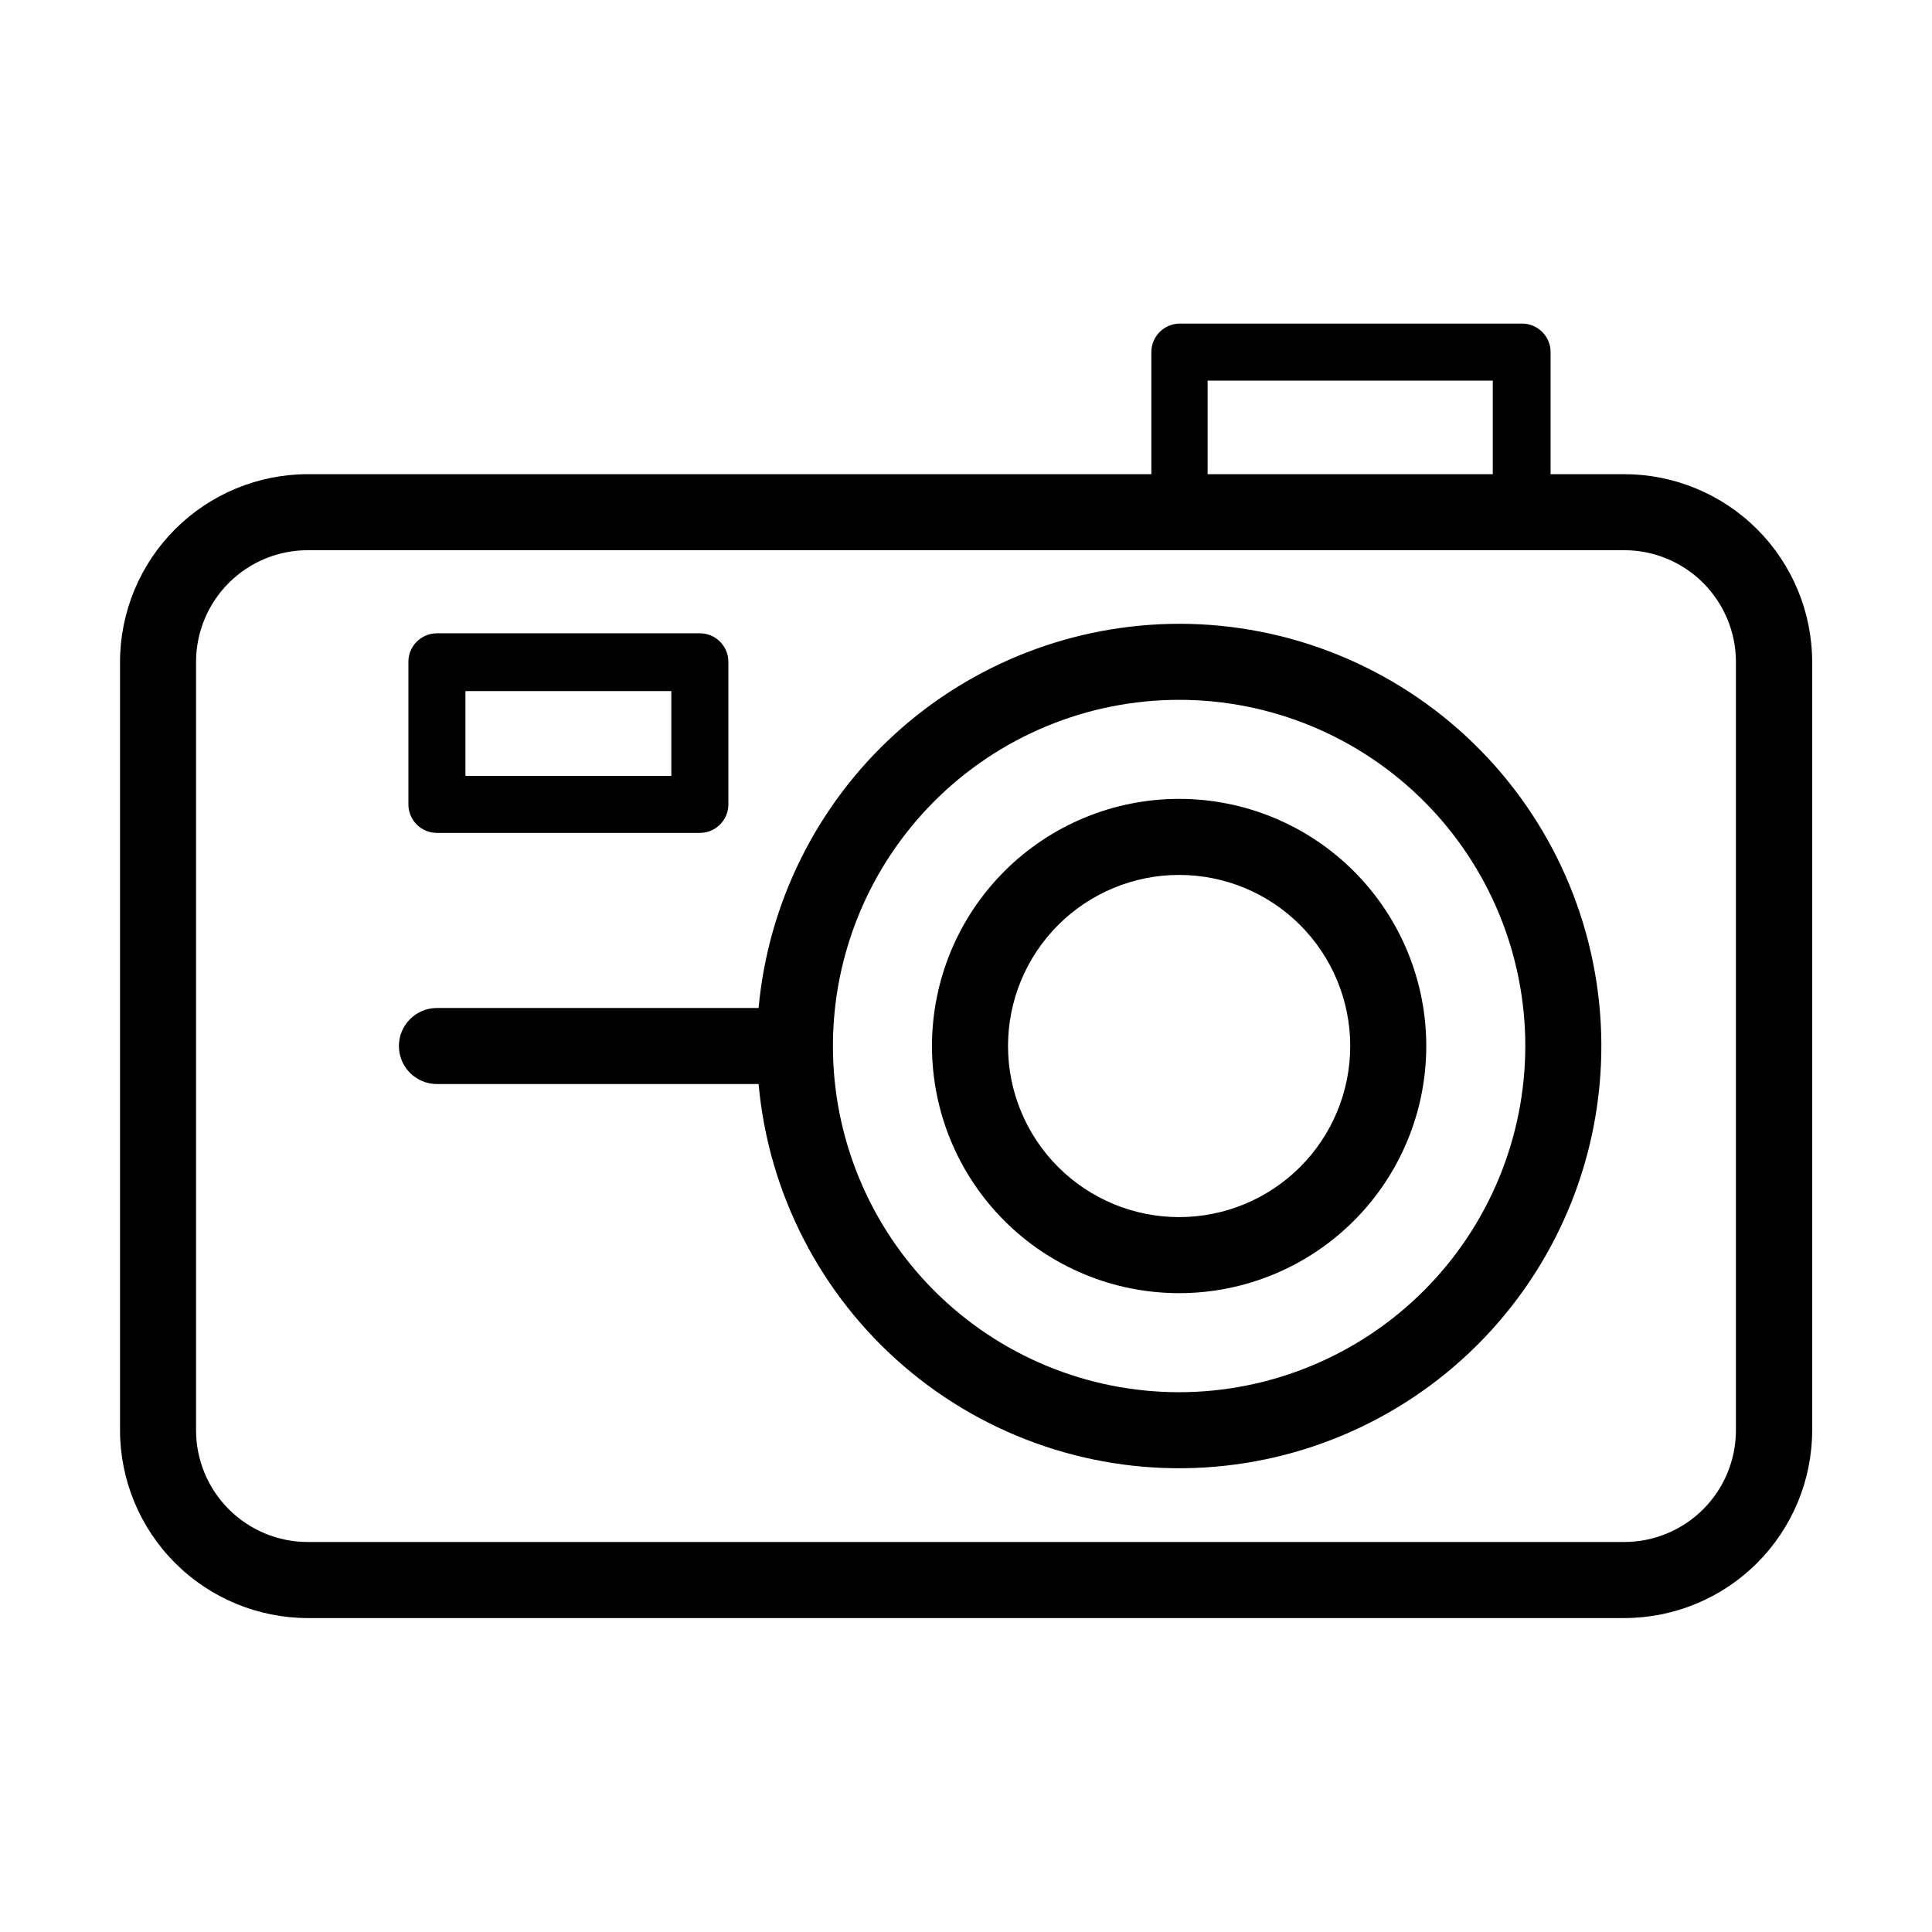 <?xml version="1.0" encoding="UTF-8"?>
<!-- The Best Svg Icon site in the world: iconSvg.co, Visit us! https://iconsvg.co -->
<svg fill="#000000" width="800px" height="800px" version="1.1" viewBox="144 144 512 512" xmlns="http://www.w3.org/2000/svg">
 <g>
  <path d="m574.47 269.66h-19.547v-32.344c0-4.176-3.387-7.559-7.559-7.559h-90.688c-4.172 0-7.555 3.383-7.555 7.559v32.344h-223.54c-13.188 0.012-25.832 5.254-35.164 14.574-9.328 9.32-14.586 21.961-14.609 35.152v203.64c0.012 13.199 5.262 25.852 14.594 35.184 9.332 9.332 21.984 14.582 35.18 14.594h348.89c13.188-0.012 25.832-5.254 35.164-14.574 9.332-9.324 14.586-21.961 14.609-35.152v-203.69c-0.023-13.191-5.277-25.832-14.609-35.152-9.332-9.32-21.977-14.562-35.164-14.574zm-110.44-24.789h75.57v24.789h-75.57zm140.01 278.15c0 7.848-3.117 15.375-8.66 20.93-5.547 5.555-13.066 8.684-20.914 8.695h-348.89c-7.856 0-15.391-3.121-20.945-8.676-5.555-5.555-8.676-13.09-8.676-20.949v-203.64c0.012-7.852 3.141-15.371 8.691-20.918 5.555-5.543 13.082-8.656 20.93-8.656h348.89c7.84 0.012 15.352 3.133 20.895 8.676 5.543 5.543 8.664 13.059 8.68 20.898z"/>
  <path d="m456.48 309.31c-27.922 0.035-54.828 10.492-75.441 29.328-20.613 18.832-33.453 44.688-36.004 72.492h-85.242c-5.566 0-10.078 4.512-10.078 10.074 0 5.566 4.512 10.078 10.078 10.078h85.242c2.621 28.977 16.426 55.793 38.484 74.762 22.059 18.973 50.641 28.605 79.68 26.855 29.043-1.746 56.262-14.738 75.887-36.219 19.625-21.477 30.113-49.754 29.238-78.836-0.875-29.082-13.043-56.68-33.922-76.941-20.879-20.262-48.828-31.594-77.922-31.594zm0 203.64c-24.332 0-47.668-9.668-64.875-26.871-17.203-17.207-26.871-40.543-26.871-64.875s9.668-47.664 26.871-64.871c17.207-17.203 40.543-26.871 64.875-26.871 24.332 0 47.668 9.668 64.871 26.871 17.207 17.207 26.871 40.539 26.871 64.871-0.027 24.324-9.699 47.645-26.898 64.844-17.199 17.199-40.52 26.875-64.844 26.902z"/>
  <path d="m456.48 355.71c-17.371 0-34.031 6.898-46.312 19.184-12.285 12.281-19.184 28.941-19.184 46.309 0 17.371 6.898 34.031 19.184 46.312 12.281 12.285 28.941 19.184 46.312 19.184 17.371 0 34.027-6.898 46.312-19.184 12.281-12.281 19.184-28.941 19.184-46.312 0-17.367-6.902-34.027-19.184-46.309-12.285-12.285-28.941-19.184-46.312-19.184zm0 110.84v-0.004c-12.027 0-23.559-4.777-32.062-13.281-8.504-8.5-13.281-20.035-13.281-32.062 0-12.023 4.777-23.559 13.281-32.059 8.504-8.504 20.035-13.281 32.062-13.281 12.023 0 23.559 4.777 32.062 13.281 8.504 8.5 13.281 20.035 13.281 32.059 0 12.027-4.777 23.562-13.281 32.062-8.504 8.504-20.039 13.281-32.062 13.281z"/>
  <path d="m259.79 364.73h69.676c4.176 0 7.559-3.383 7.559-7.555v-37.785c0-4.176-3.383-7.559-7.559-7.559h-69.676c-4.176 0-7.559 3.383-7.559 7.559v37.586-0.004c-0.055 2.039 0.719 4.016 2.141 5.477 1.426 1.461 3.379 2.285 5.418 2.281zm7.559-37.586 54.559 0.004v22.469h-54.562z"/>
 </g>
</svg>